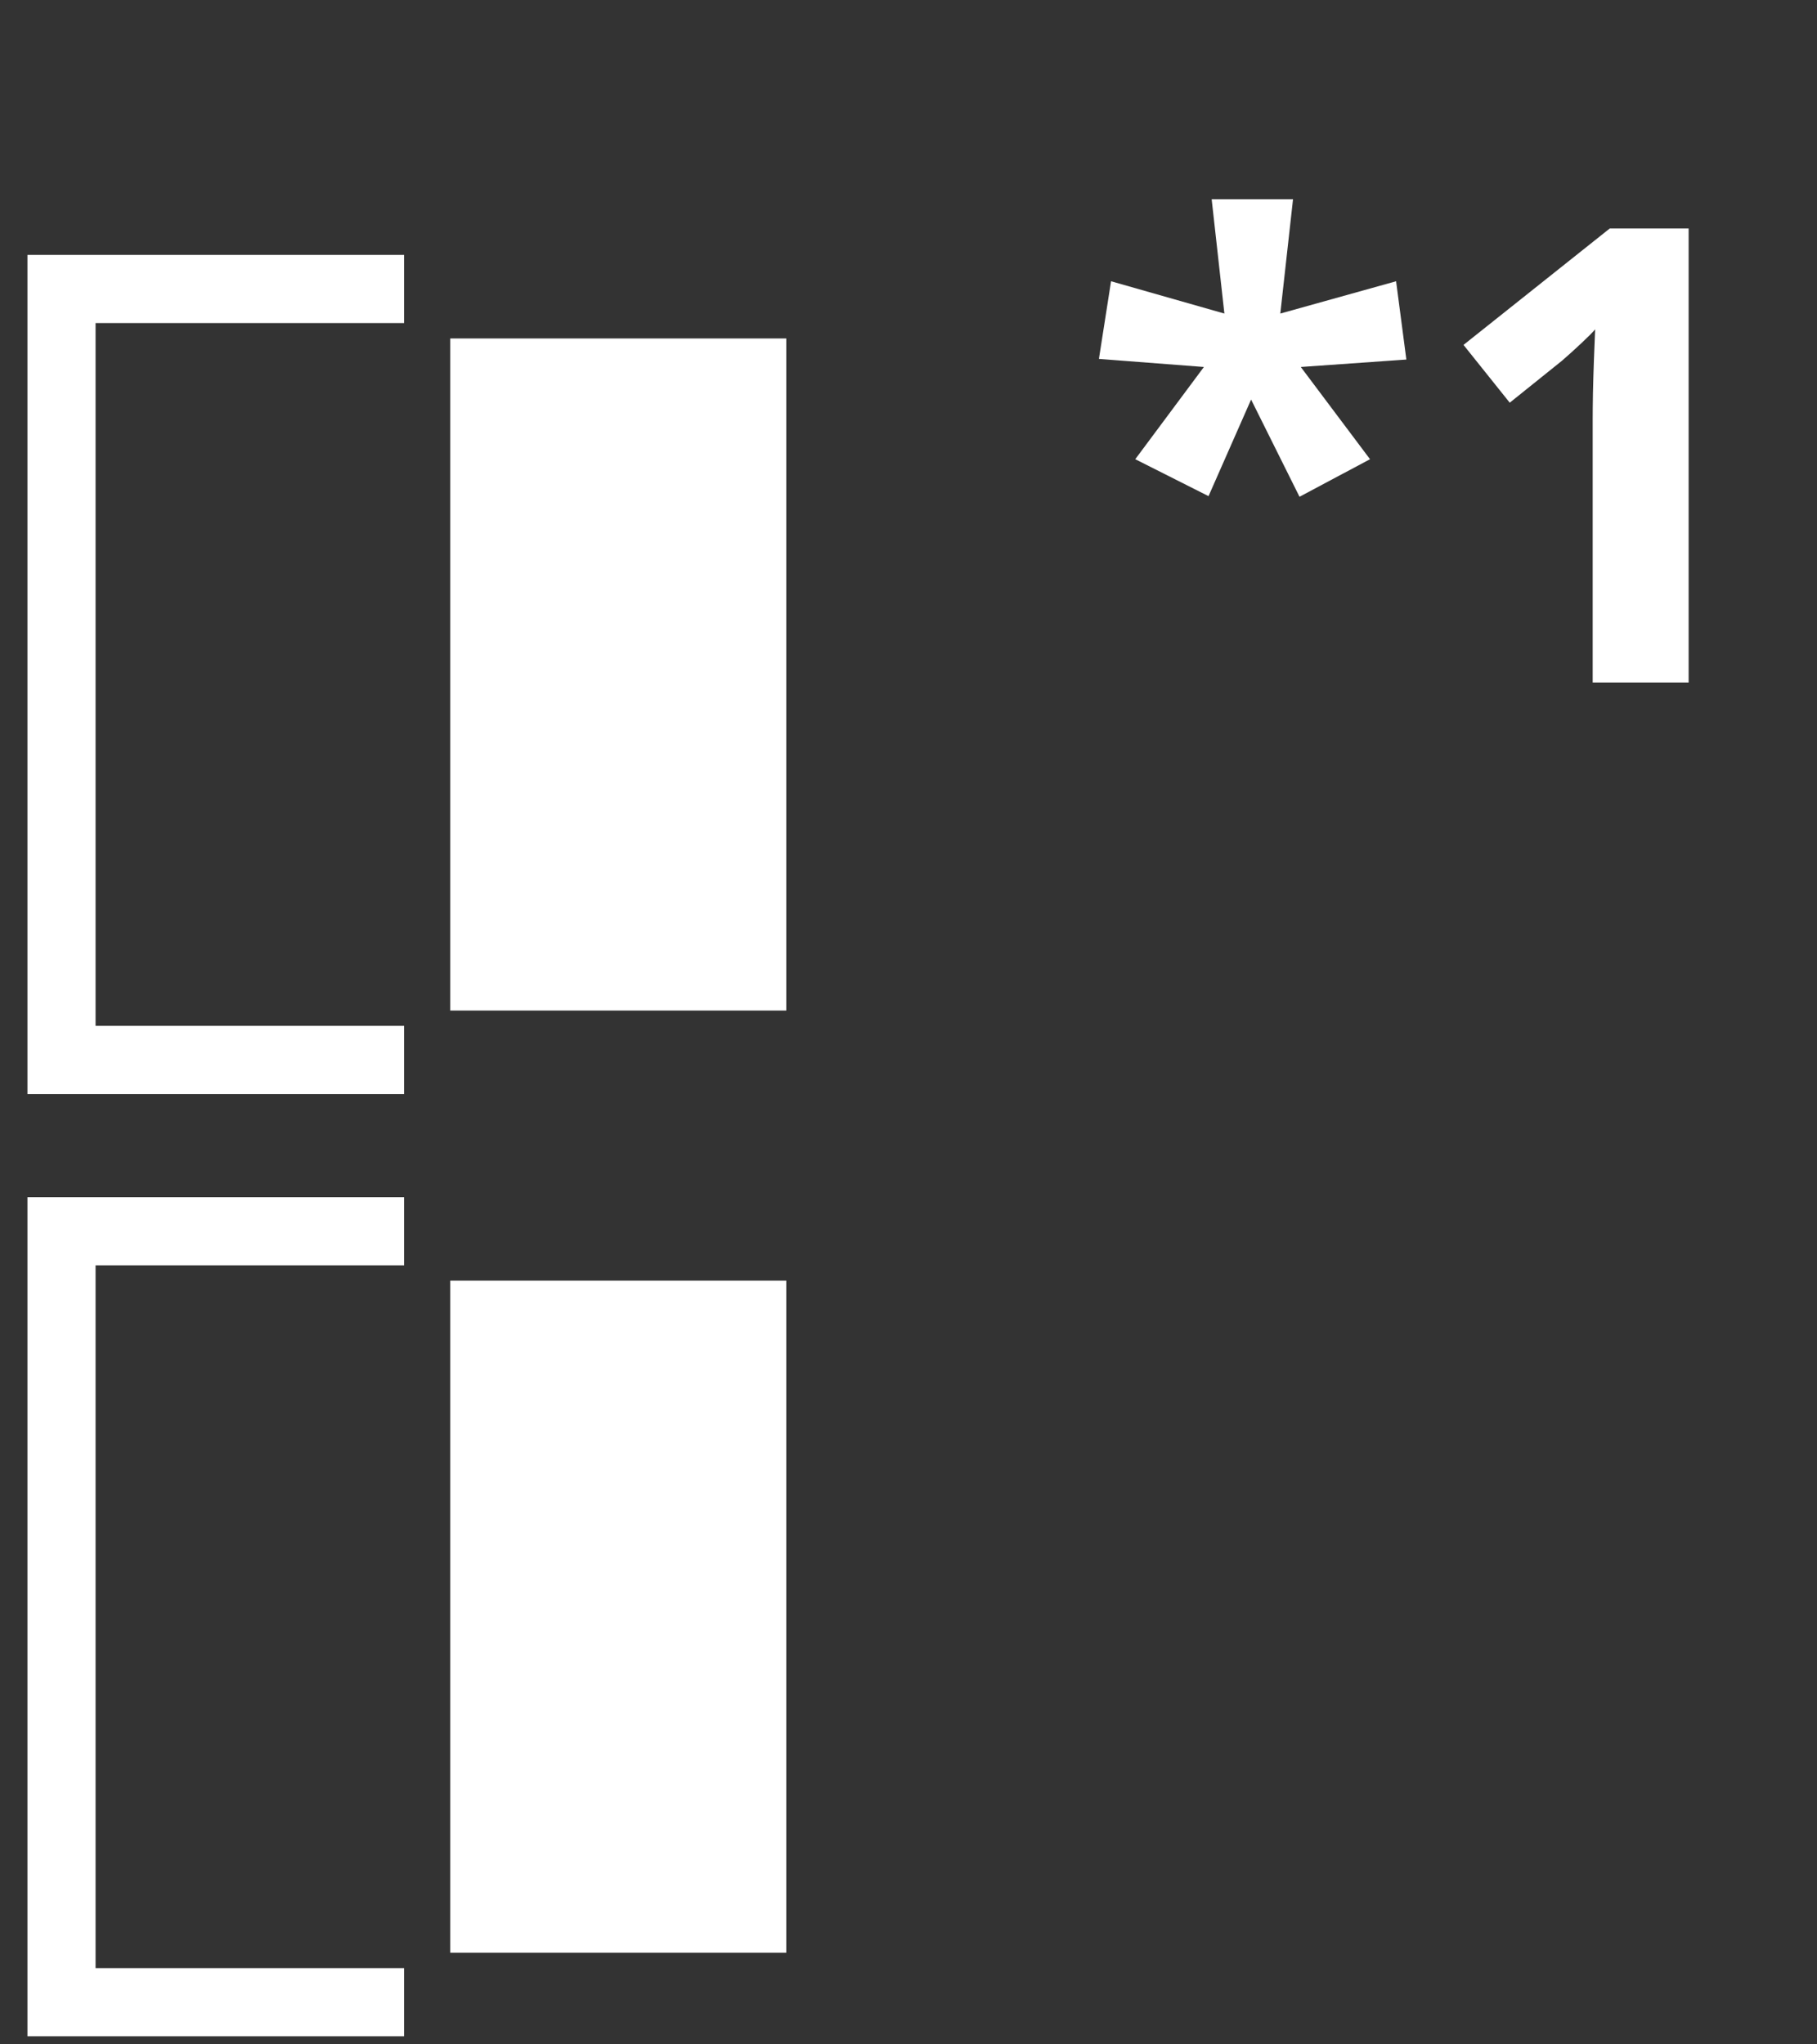 <svg width="40" height="45" viewBox="0 0 40 45" fill="none" xmlns="http://www.w3.org/2000/svg">
<rect x="0" y="0" width="40" height="45" fill="#333333" stroke="none"/>
<path d="M28.465 4.386L28.185 6.902L30.734 6.191L30.96 7.914L28.636 8.078L30.16 10.108L28.608 10.935L27.542 8.795L26.605 10.921L24.992 10.108L26.503 8.078L24.192 7.9L24.459 6.191L26.954 6.902L26.674 4.386H28.465ZM37.174 15.023H35.062V9.24C35.062 9.08 35.064 8.884 35.068 8.652C35.073 8.415 35.08 8.173 35.089 7.927C35.098 7.677 35.107 7.451 35.116 7.25C35.066 7.31 34.964 7.412 34.809 7.558C34.658 7.699 34.517 7.827 34.385 7.941L33.236 8.864L32.218 7.592L35.438 5.029H37.174V15.023Z" fill="white"></path>
<path d="M8.896 6.361H1.354V23.331H8.896" stroke="white" stroke-width="1.5"></path>
<path d="M8.896 27.102H1.354V44.072H8.896" stroke="white" stroke-width="1.5"></path>
<rect x="9.912" y="7.45" width="7.397" height="14.794" fill="white"></rect>
<rect x="9.912" y="28.189" width="7.397" height="14.794" fill="white"></rect>
</svg>
